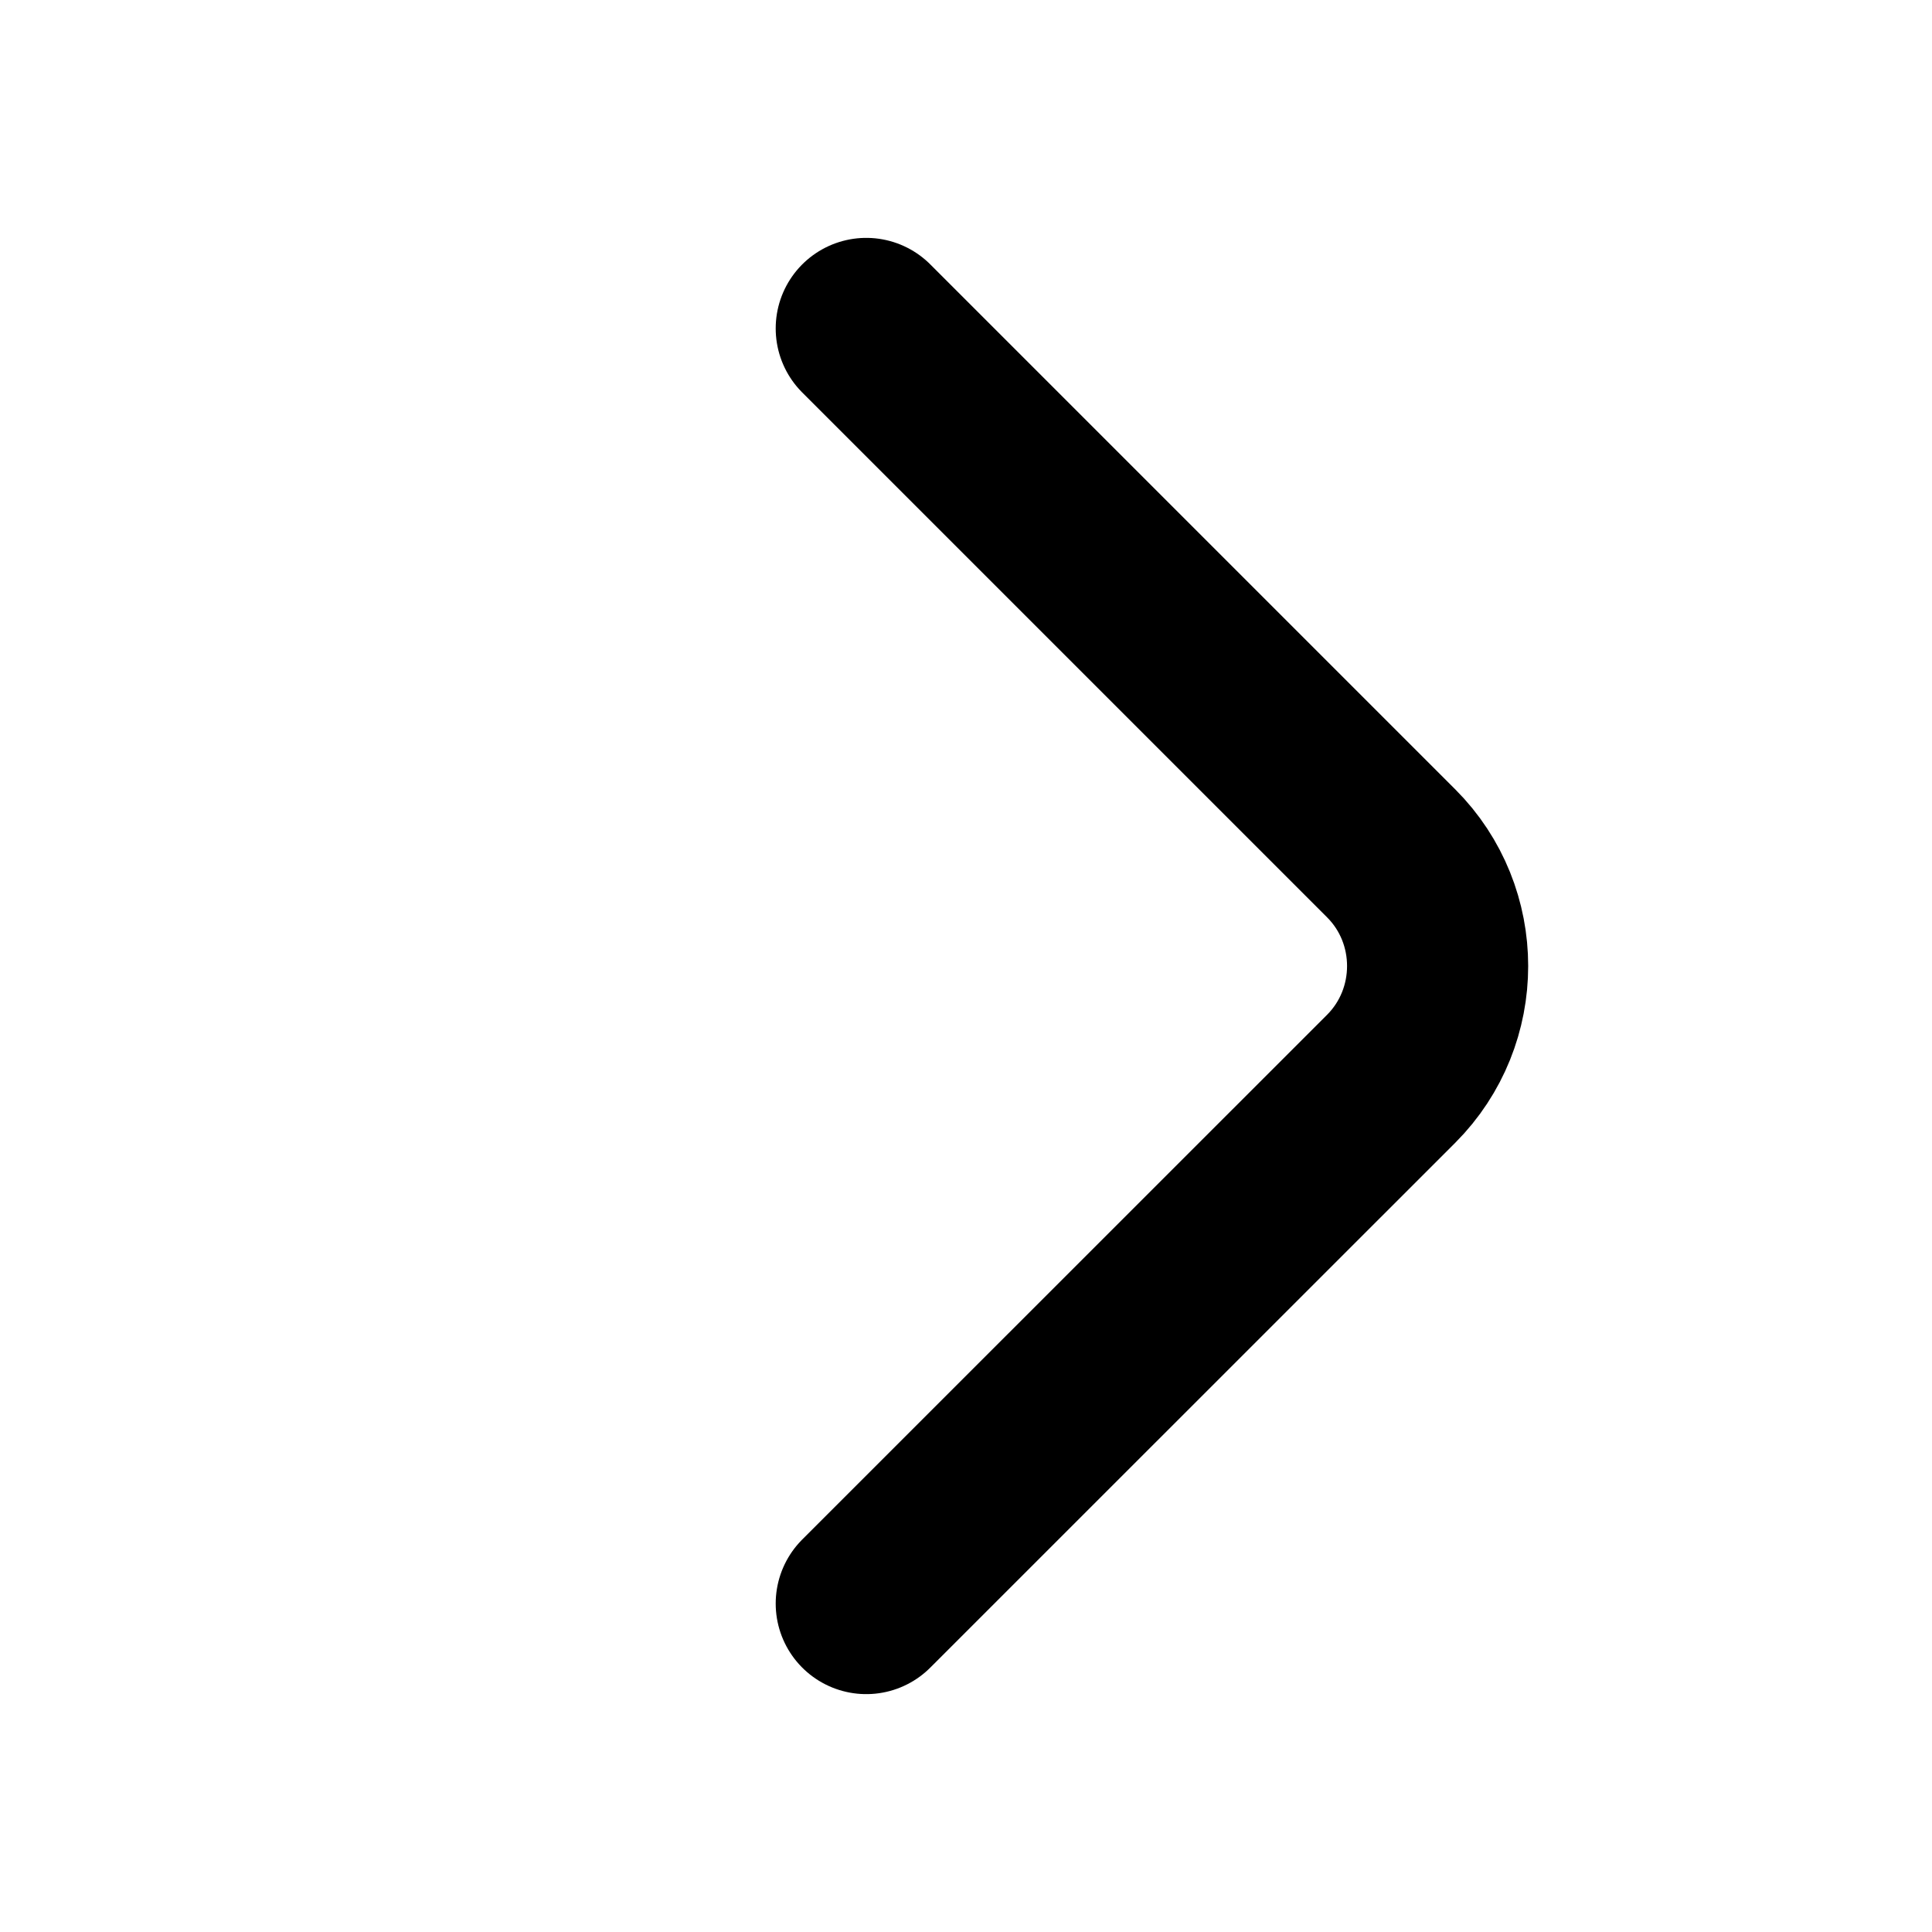 <svg width="16" height="16" viewBox="0 0 16 16" fill="none" xmlns="http://www.w3.org/2000/svg">
<g id="vuesax/linear/arrow-down">
<g id="arrow-down">
<path id="Vector" d="M7.174 2.72L11.521 7.067C12.034 7.58 12.034 8.42 11.521 8.934L7.174 13.28" stroke="black" stroke-width="1.5" stroke-miterlimit="10" stroke-linecap="round" stroke-linejoin="round"/>
</g>
</g>
</svg>
